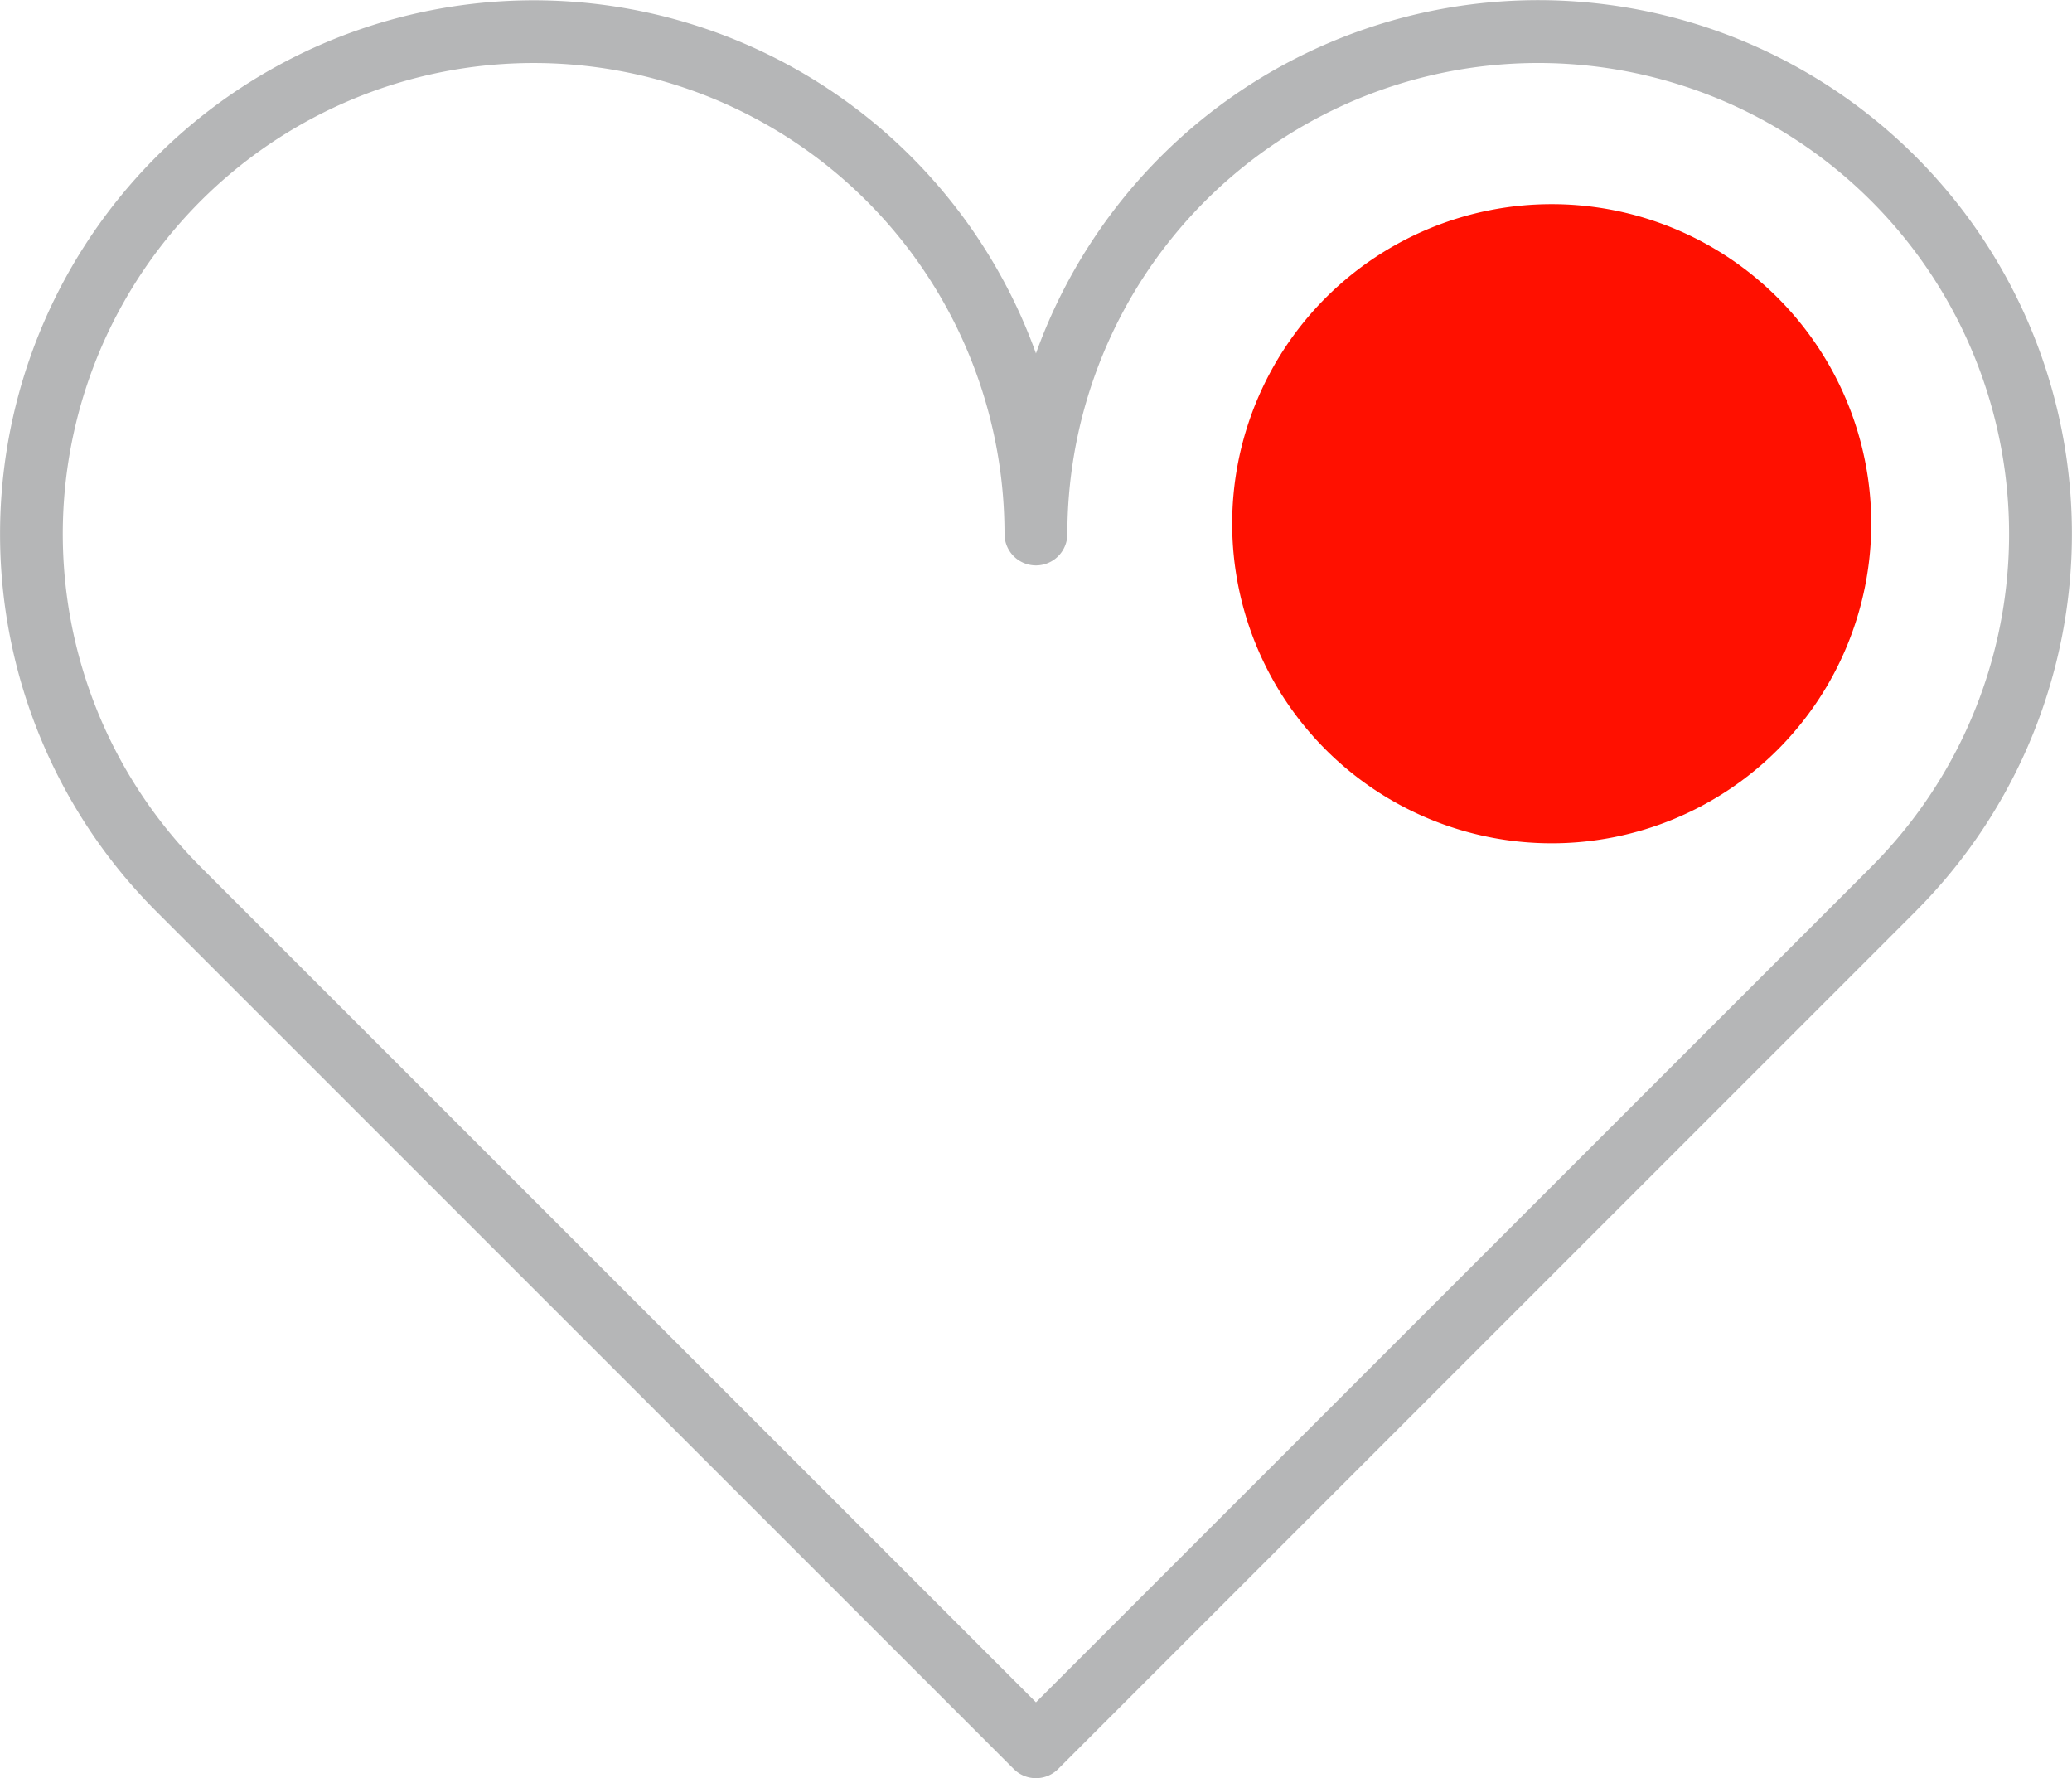 <svg id="Group_877" data-name="Group 877" xmlns="http://www.w3.org/2000/svg" width="86.029" height="73.821" viewBox="0 0 86.029 73.821">
  <g id="Group_352" data-name="Group 352">
    <g id="Path_674" data-name="Path 674">
      <path id="Path_1250" data-name="Path 1250" d="M931.972,1687.538a1.3,1.3,0,0,1-.923-.383l-35.6-35.6-.039-.039a22.159,22.159,0,1,1,36.562-23.126,22.159,22.159,0,1,1,36.577,23.107c-.017.019-.035.039-.053.056l-35.6,35.6A1.3,1.3,0,0,1,931.972,1687.538Zm-34.641-37.79,34.641,34.64,34.624-34.624a.539.539,0,0,1,.051-.054,19.55,19.55,0,1,0-33.371-13.824,1.3,1.3,0,0,1-2.61,0h0a19.55,19.55,0,1,0-33.372,13.824Z" transform="translate(-888.959 -1613.718)" fill="#b5b6b7"/>
    </g>
  </g>
  <g id="Group_801" data-name="Group 801" transform="translate(51.16 8.475)">
    <path id="Path_1251" data-name="Path 1251" d="M968.04,1624.62a13.267,13.267,0,1,0,13.267,13.267A13.267,13.267,0,0,0,968.04,1624.62Z" transform="translate(-954.773 -1624.62)" fill="#ff1000"/>
  </g>
</svg>

